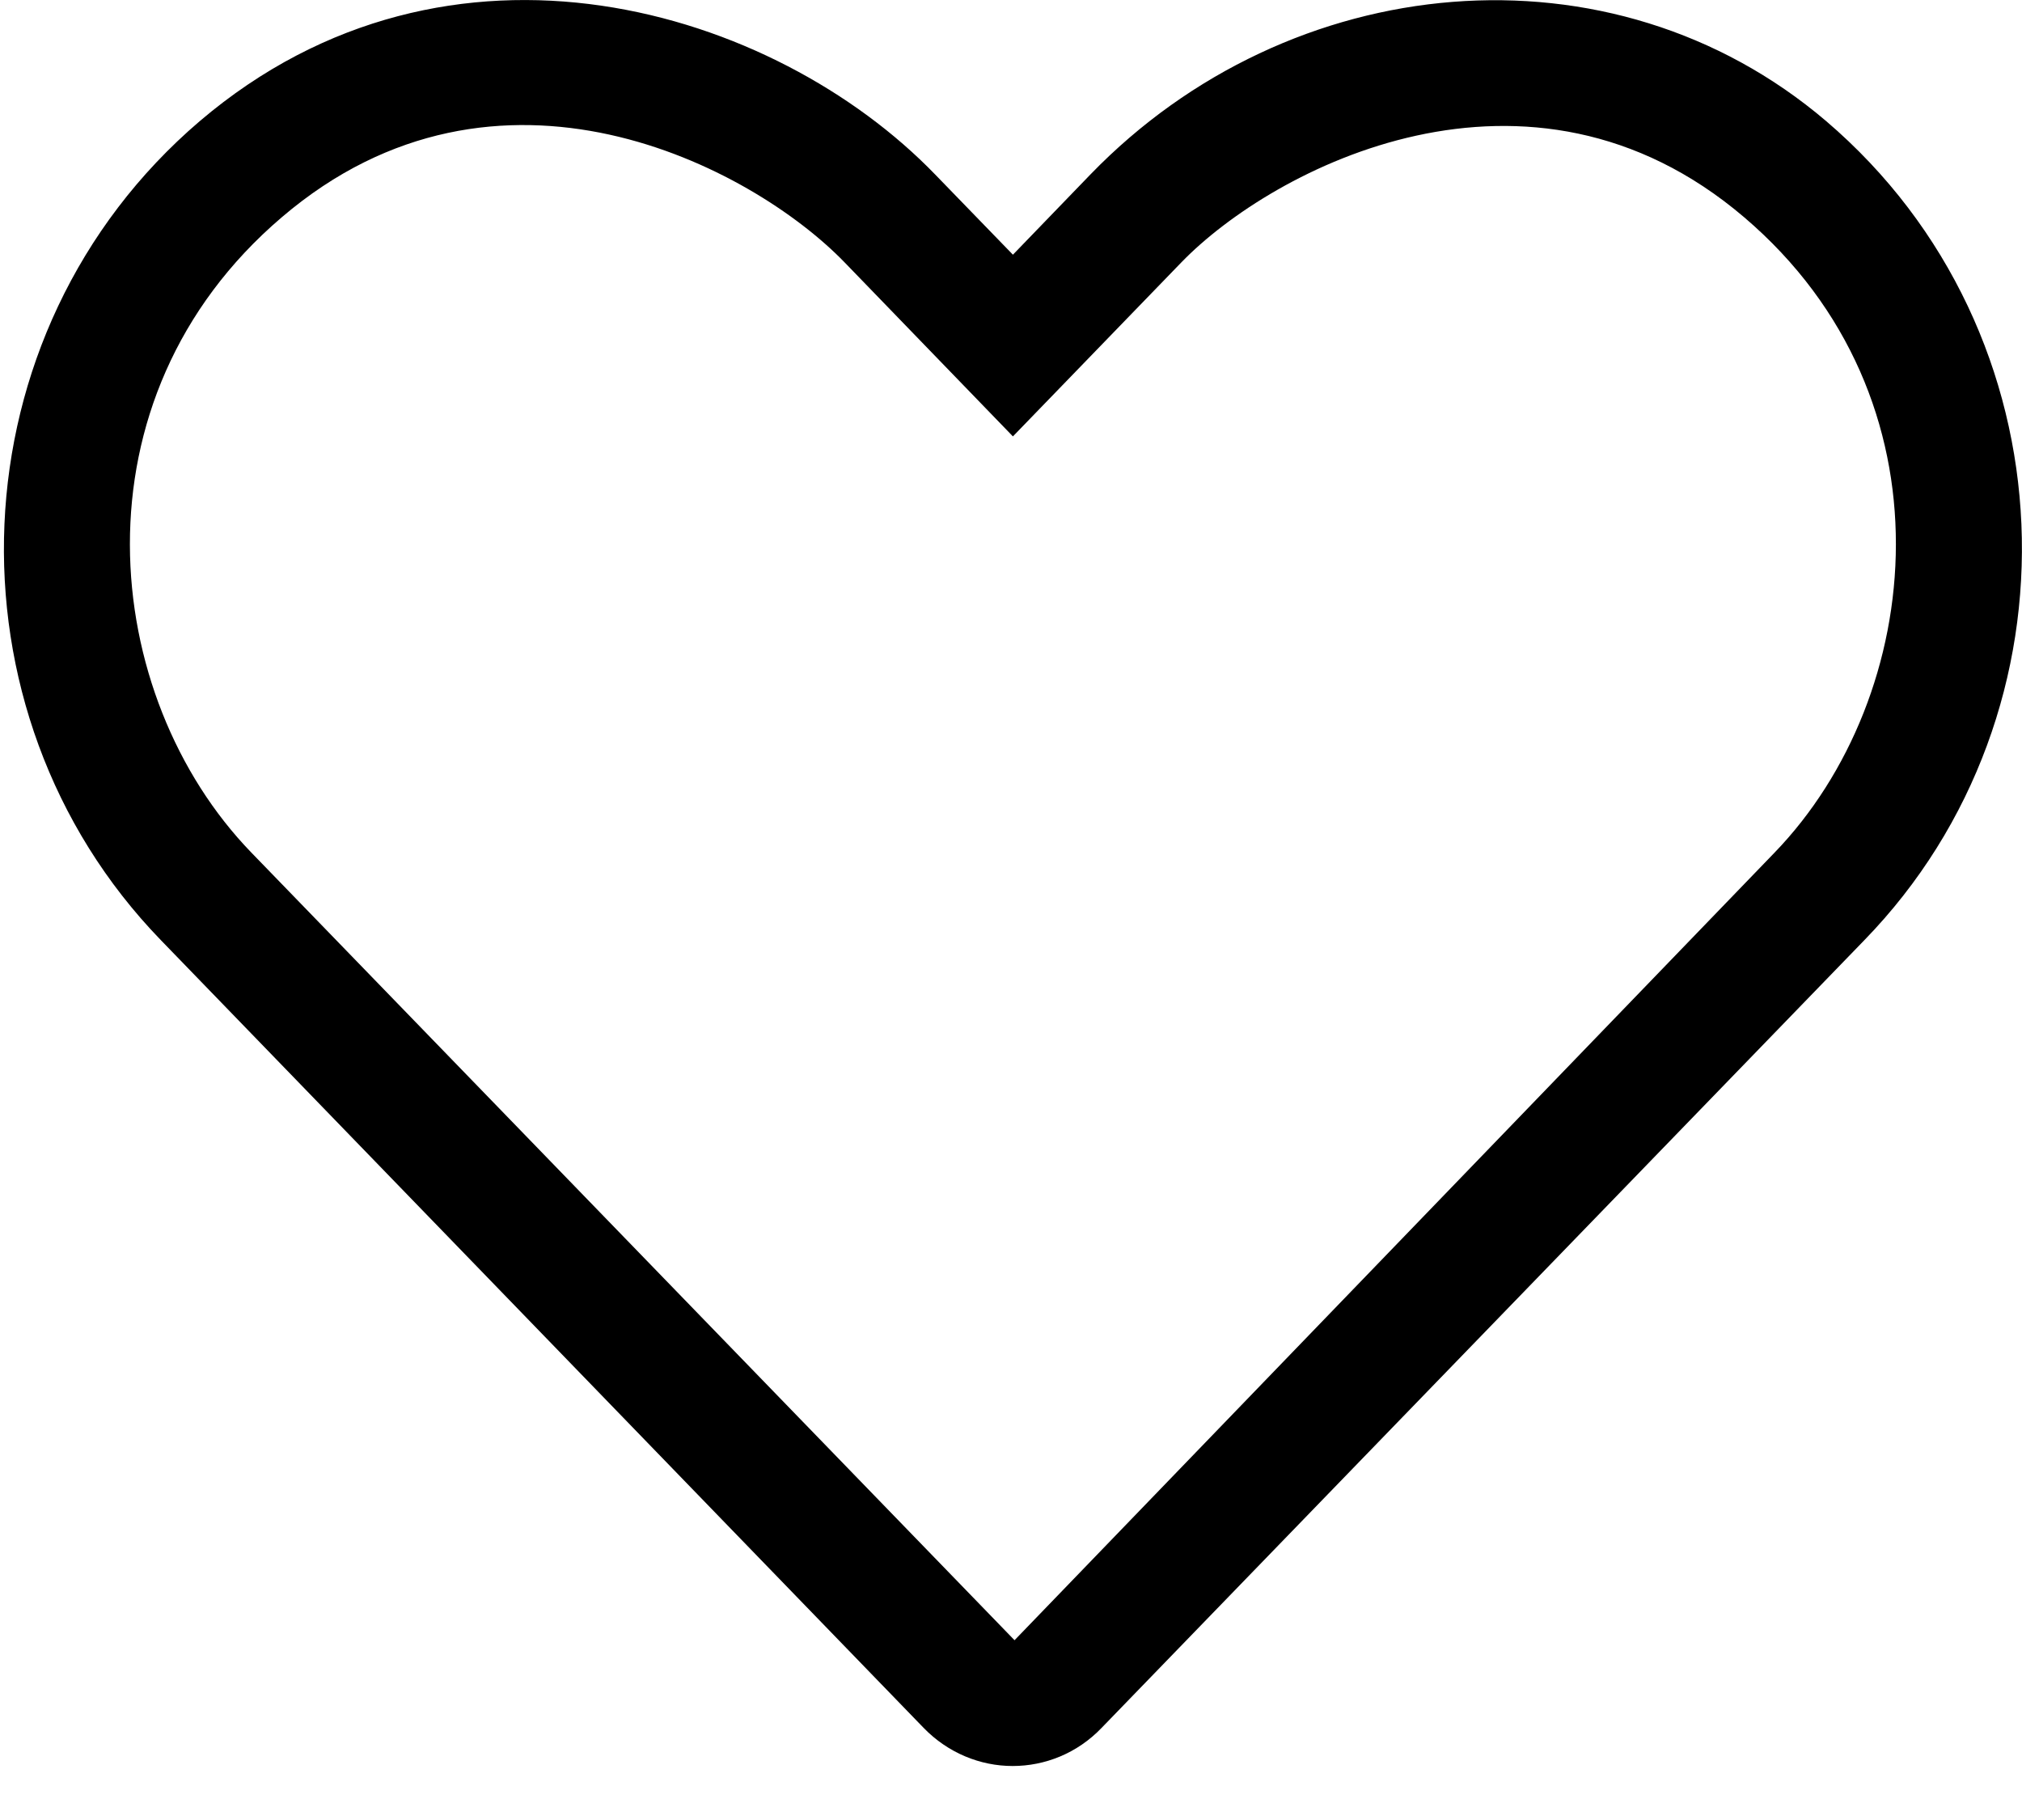 <?xml version="1.0" encoding="UTF-8"?>
<svg width="20px" height="18px" viewBox="0 0 20 18" version="1.1" xmlns="http://www.w3.org/2000/svg" xmlns:xlink="http://www.w3.org/1999/xlink">
    <title>heart</title>
    <g id="01-Foundations" stroke="none" stroke-width="1" fill="none" fill-rule="evenodd">
        <g id="01.4-Iconography" transform="translate(-735, -2223)">
            <g id="Group-18" transform="translate(511, 2177)">
                <g id="Group-13" transform="translate(0, 45)">
                    <g id="heart" transform="translate(224, 0)">
                        <g transform="translate(0, 1)">
                            <path d="M18.062,1.197 C15.938,-0.612 12.76,-0.312 10.788,1.723 L10.019,2.519 L9.251,1.727 C7.661,0.082 4.452,-0.908 1.977,1.197 C-0.472,3.287 -0.6,7.037 1.591,9.298 L9.135,17.088 C9.376,17.337 9.696,17.466 10.016,17.466 C10.335,17.466 10.655,17.341 10.897,17.088 L18.441,9.298 C20.639,7.037 20.511,3.287 18.062,1.197 Z M17.552,8.433 L10.035,16.222 L2.487,8.433 C0.99,6.889 0.678,3.945 2.788,2.148 C4.924,0.324 7.435,1.645 8.355,2.596 L10.019,4.316 L11.684,2.596 C12.589,1.661 15.123,0.335 17.251,2.148 C19.357,3.942 19.049,6.885 17.552,8.433 Z" id="Shape" fill="#000000" fill-rule="nonzero"></path>
                        </g>
                    </g>
                </g>
            </g>
        </g>
    </g>
</svg>
